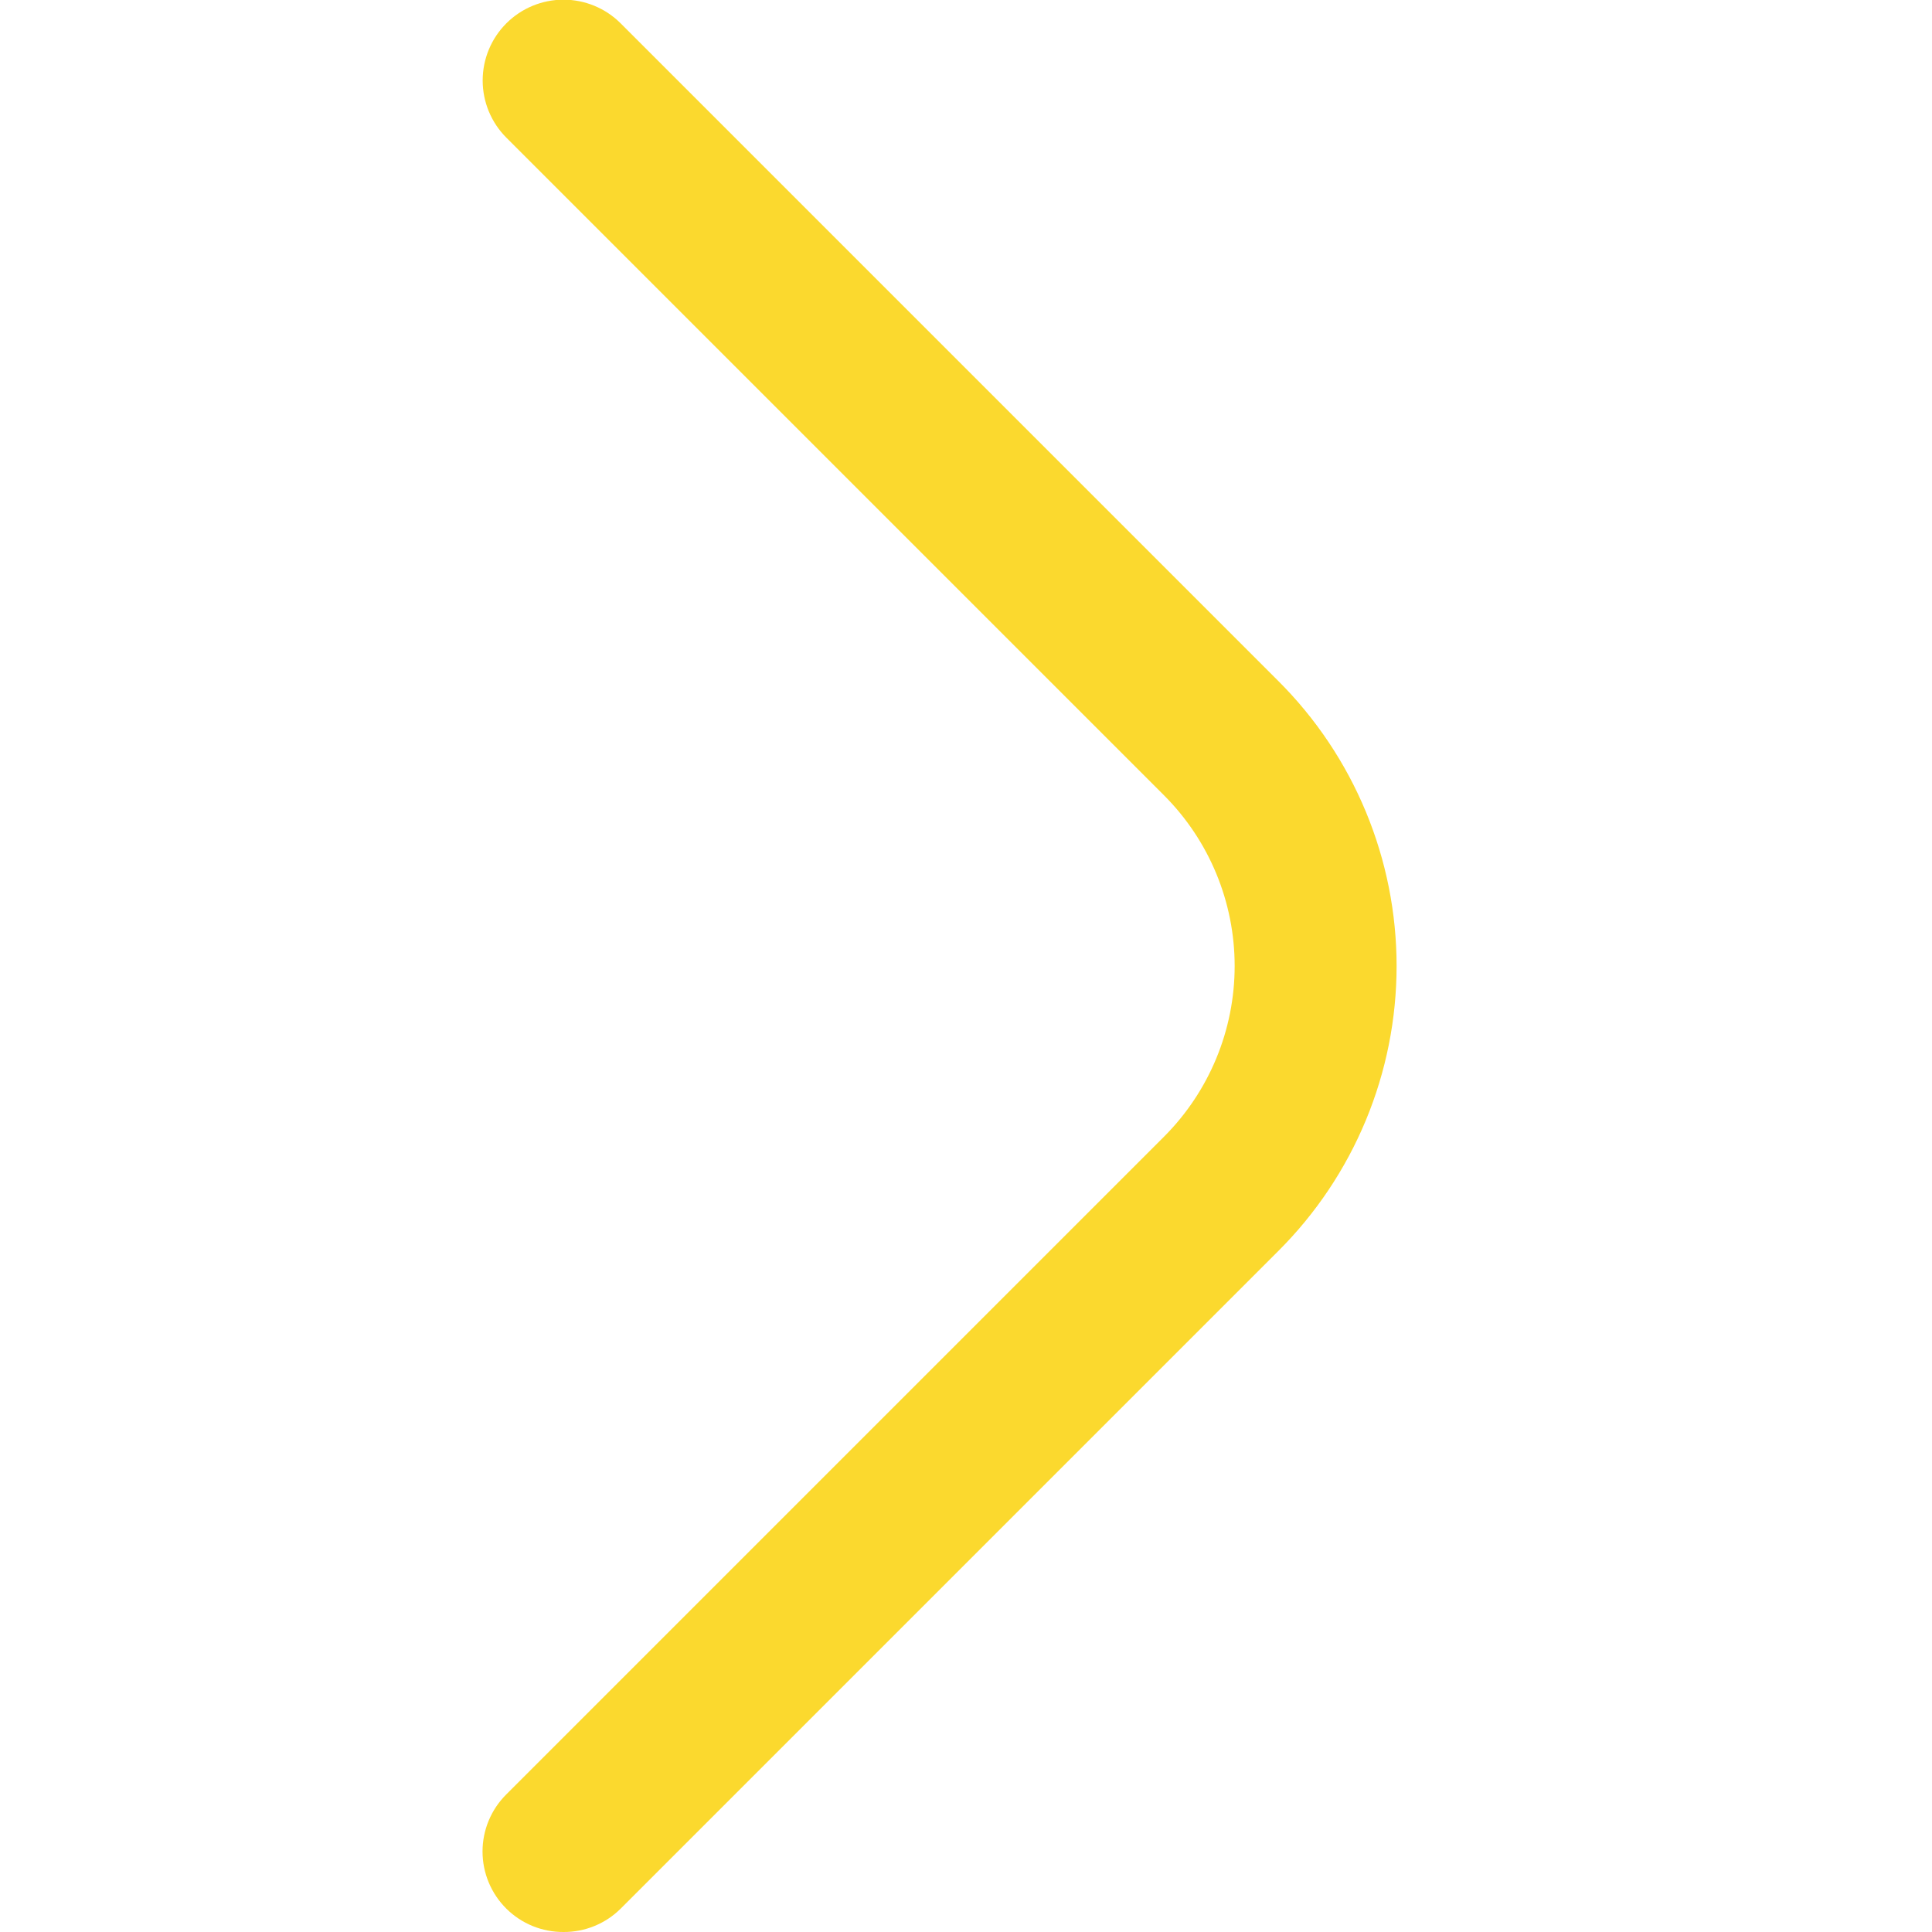 <?xml version="1.0" encoding="UTF-8"?> <svg xmlns="http://www.w3.org/2000/svg" width="512" height="512" viewBox="0 0 512 512" fill="none"><g clip-path="url(#clip0_150_12)"><path d="M149.333 512C146.526 512.016 143.743 511.478 141.143 510.416C138.544 509.355 136.18 507.791 134.187 505.813C132.187 503.83 130.6 501.471 129.517 498.871C128.434 496.271 127.876 493.483 127.876 490.667C127.876 487.85 128.434 485.062 129.517 482.462C130.6 479.863 132.187 477.503 134.187 475.52L308.48 301.227C320.465 289.227 327.197 272.96 327.197 256C327.197 239.04 320.465 222.773 308.48 210.773L134.187 36.48C130.169 32.463 127.913 27.014 127.913 21.333C127.913 15.652 130.169 10.204 134.187 6.187C138.204 2.17 143.652 -0.087 149.333 -0.087C155.014 -0.087 160.463 2.17 164.48 6.187L338.773 180.48C348.707 190.388 356.588 202.159 361.965 215.118C367.343 228.077 370.111 241.97 370.111 256C370.111 270.03 367.343 283.923 361.965 296.882C356.588 309.841 348.707 321.612 338.773 331.52L164.48 505.813C162.487 507.791 160.123 509.355 157.523 510.416C154.924 511.478 152.141 512.016 149.333 512Z" fill="#FBD92E"></path></g><defs><clipPath id="clip0_150_12"><rect width="512" height="512" fill="white"></rect></clipPath></defs></svg> 